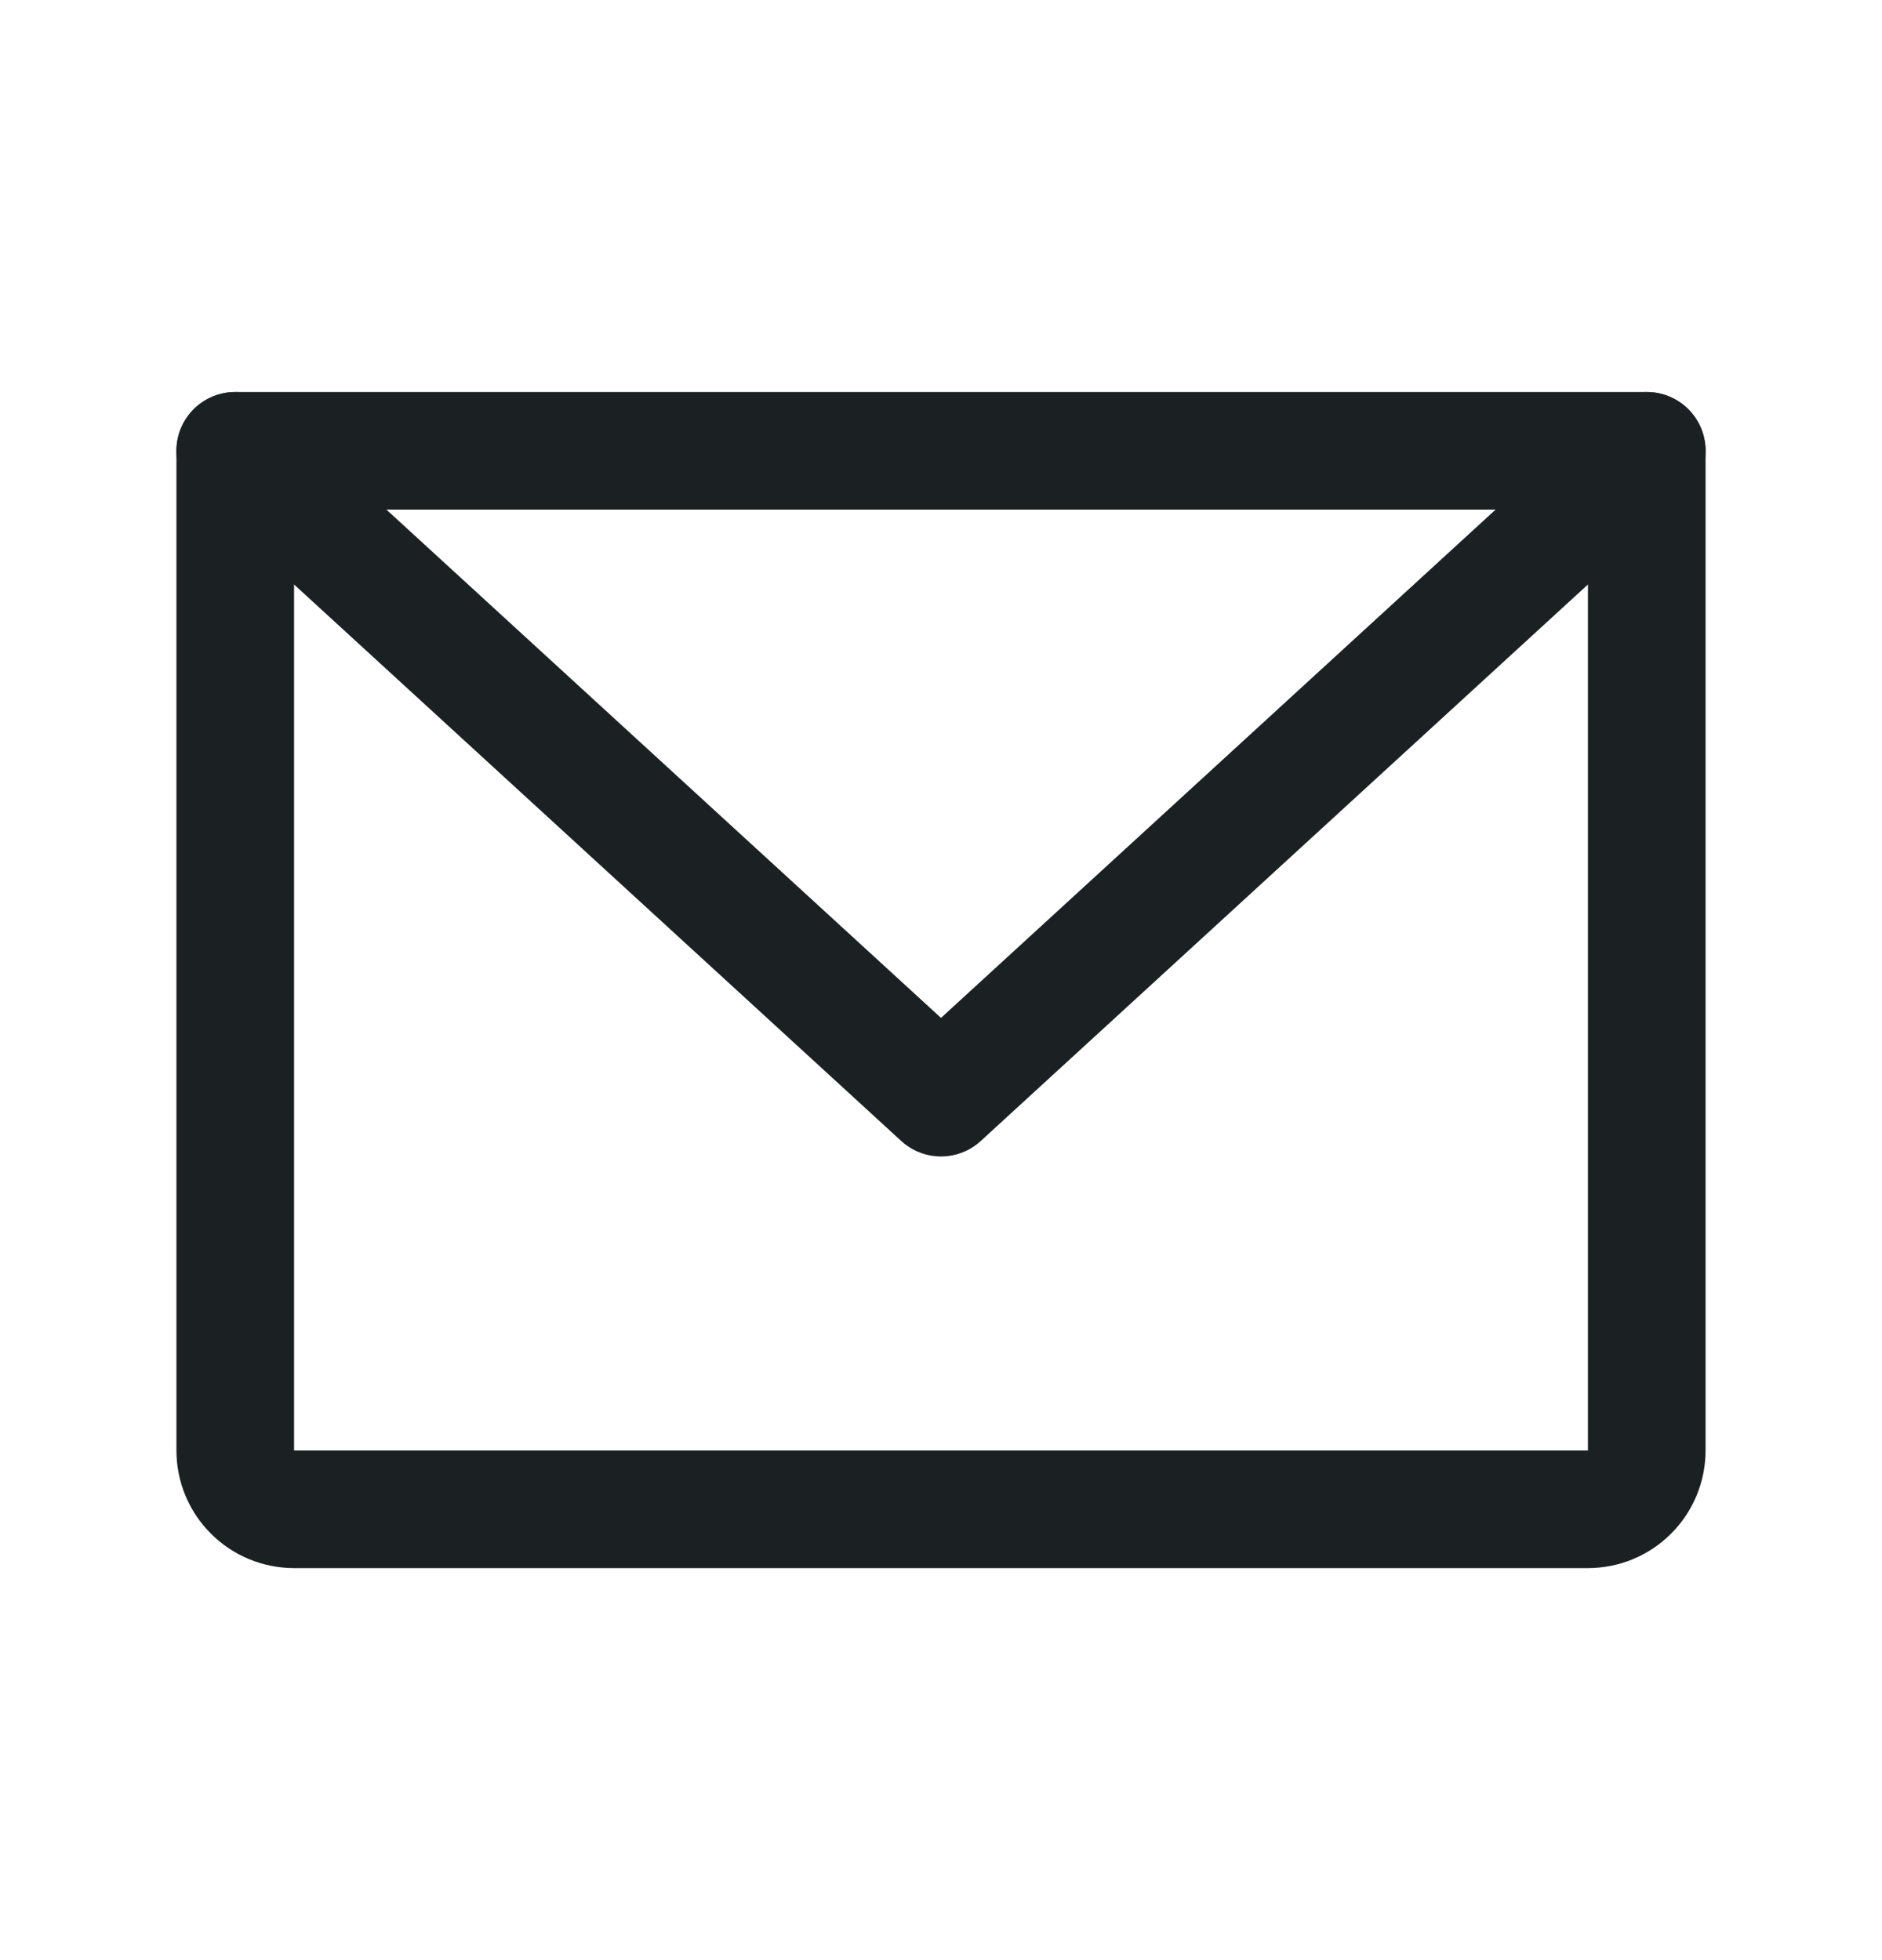 <svg width="24" height="25" viewBox="0 0 24 25" fill="none" xmlns="http://www.w3.org/2000/svg">
<g clip-path="url(#clip0_8327_11859)">
<path d="M3 5.75H21V18.5C21 18.699 20.921 18.89 20.78 19.03C20.64 19.171 20.449 19.25 20.25 19.25H3.75C3.551 19.25 3.36 19.171 3.22 19.03C3.079 18.89 3 18.699 3 18.5V5.75Z" stroke="#1B2023" stroke-width="1.5" stroke-linecap="round" stroke-linejoin="round"/>
<path d="M21 5.75L12 14L3 5.75" stroke="#1B2023" stroke-width="1.5" stroke-linecap="round" stroke-linejoin="round"/>
</g>
<defs>
<clipPath id="clip0_8327_11859">
<rect width="24" height="24" fill="white" transform="translate(0 0.5)"/>
</clipPath>
</defs>
</svg>
